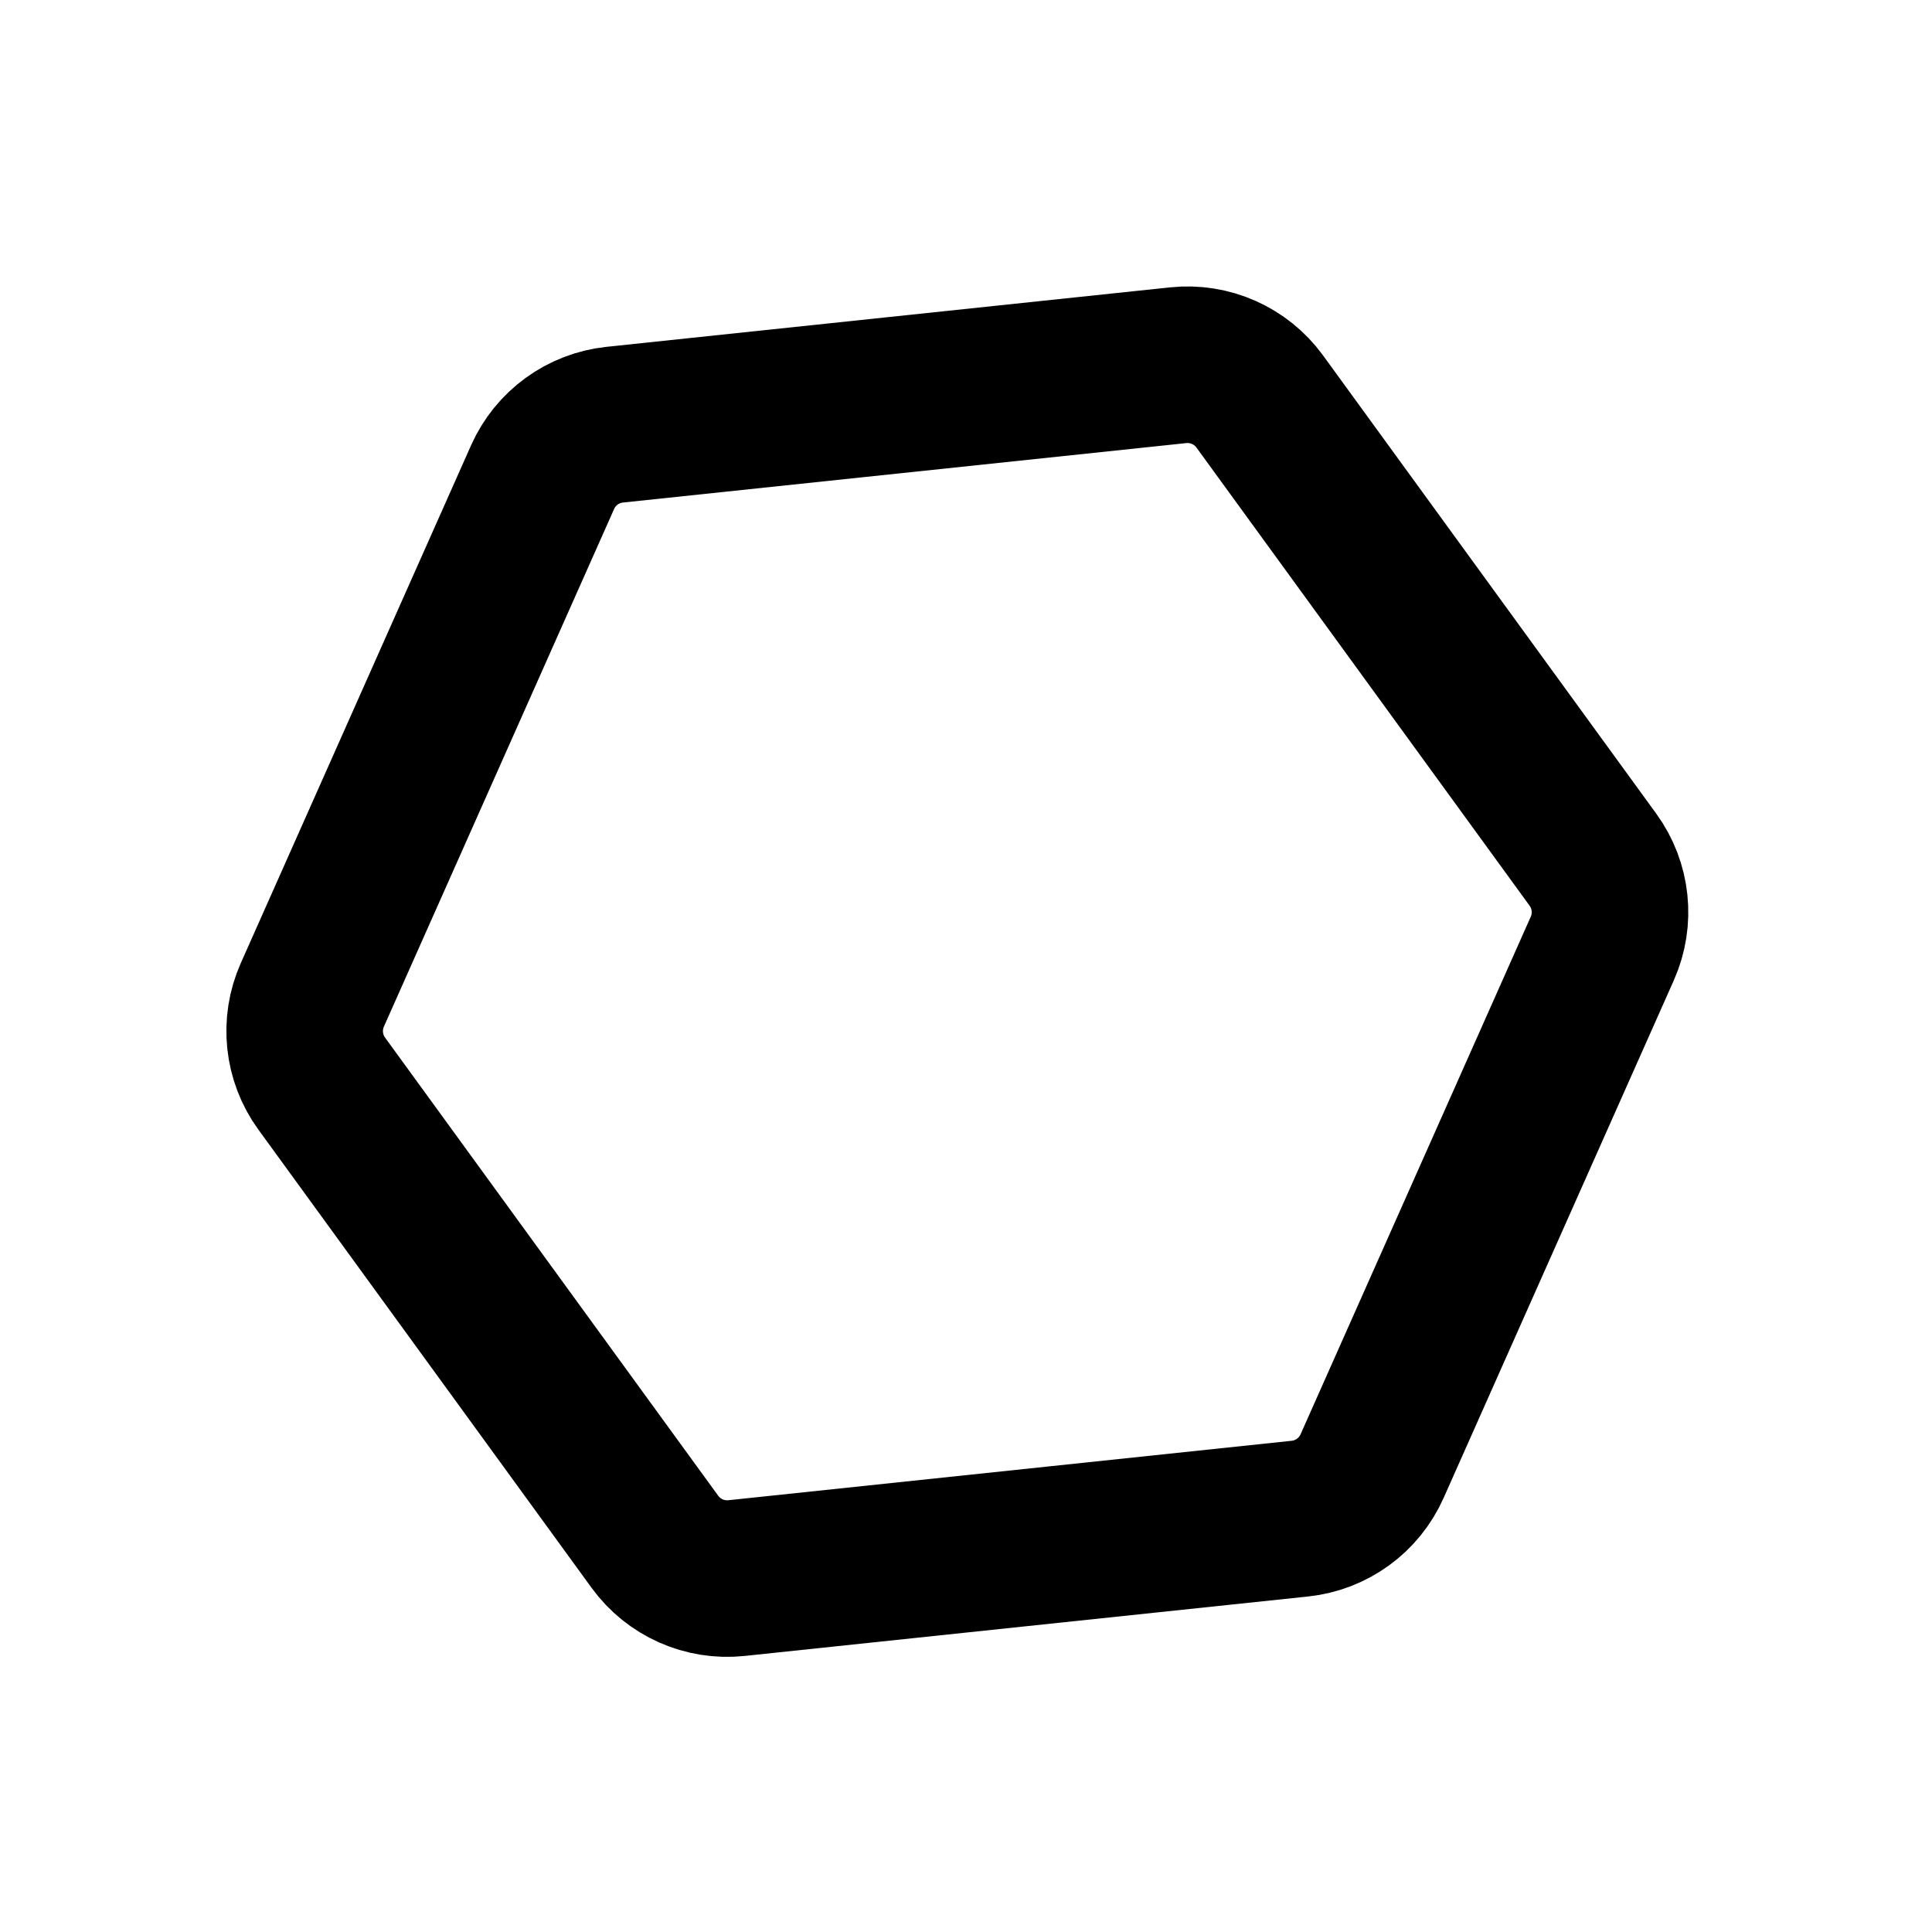 <?xml version="1.0" encoding="utf-8"?>
<svg viewBox="0 0 500 500" xmlns="http://www.w3.org/2000/svg">
  <defs>
    <linearGradient x1="50%" y1="0%" x2="50%" y2="100%" id="nnneon-grad" data-astro-source-file="/Users/hannahblair/ainoobs/src/components/layout/Header.astro" data-astro-source-loc="25:9">
      <stop stop-color="hsl(206, 75%, 49%)" stop-opacity="1" offset="0" data-astro-source-file="/Users/hannahblair/ainoobs/src/components/layout/Header.astro" data-astro-source-loc="25:9"/>
      <stop stop-color="hsl(331, 90%, 56%)" stop-opacity="1" offset="1" data-astro-source-file="/Users/hannahblair/ainoobs/src/components/layout/Header.astro" data-astro-source-loc="25:83"/>
    </linearGradient>
  </defs>
  <g stroke-width="40.5" stroke="url(#nnneon-grad)" fill="none" transform="matrix(0.105, 0.995, -0.995, 0.105, 603.757, -188.536)" data-astro-source-file="/Users/hannahblair/ainoobs/src/components/layout/Header.astro" data-astro-source-loc="73:8">
    <path d="M388.453 233.461C395.598 229.337 404.402 229.337 411.547 233.462L538.453 306.732C545.598 310.856 550 318.481 550 326.731V473.269C550 481.519 545.598 489.144 538.453 493.27L411.547 566.539C404.402 570.663 395.598 570.663 388.453 566.538L261.547 493.269C254.402 489.144 250 481.519 250 473.269V326.731C250 318.481 254.402 310.856 261.547 306.73L388.453 233.461Z " data-astro-source-file="/Users/hannahblair/ainoobs/src/components/layout/Header.astro" data-astro-source-loc="81:30"/>
  </g>
</svg>